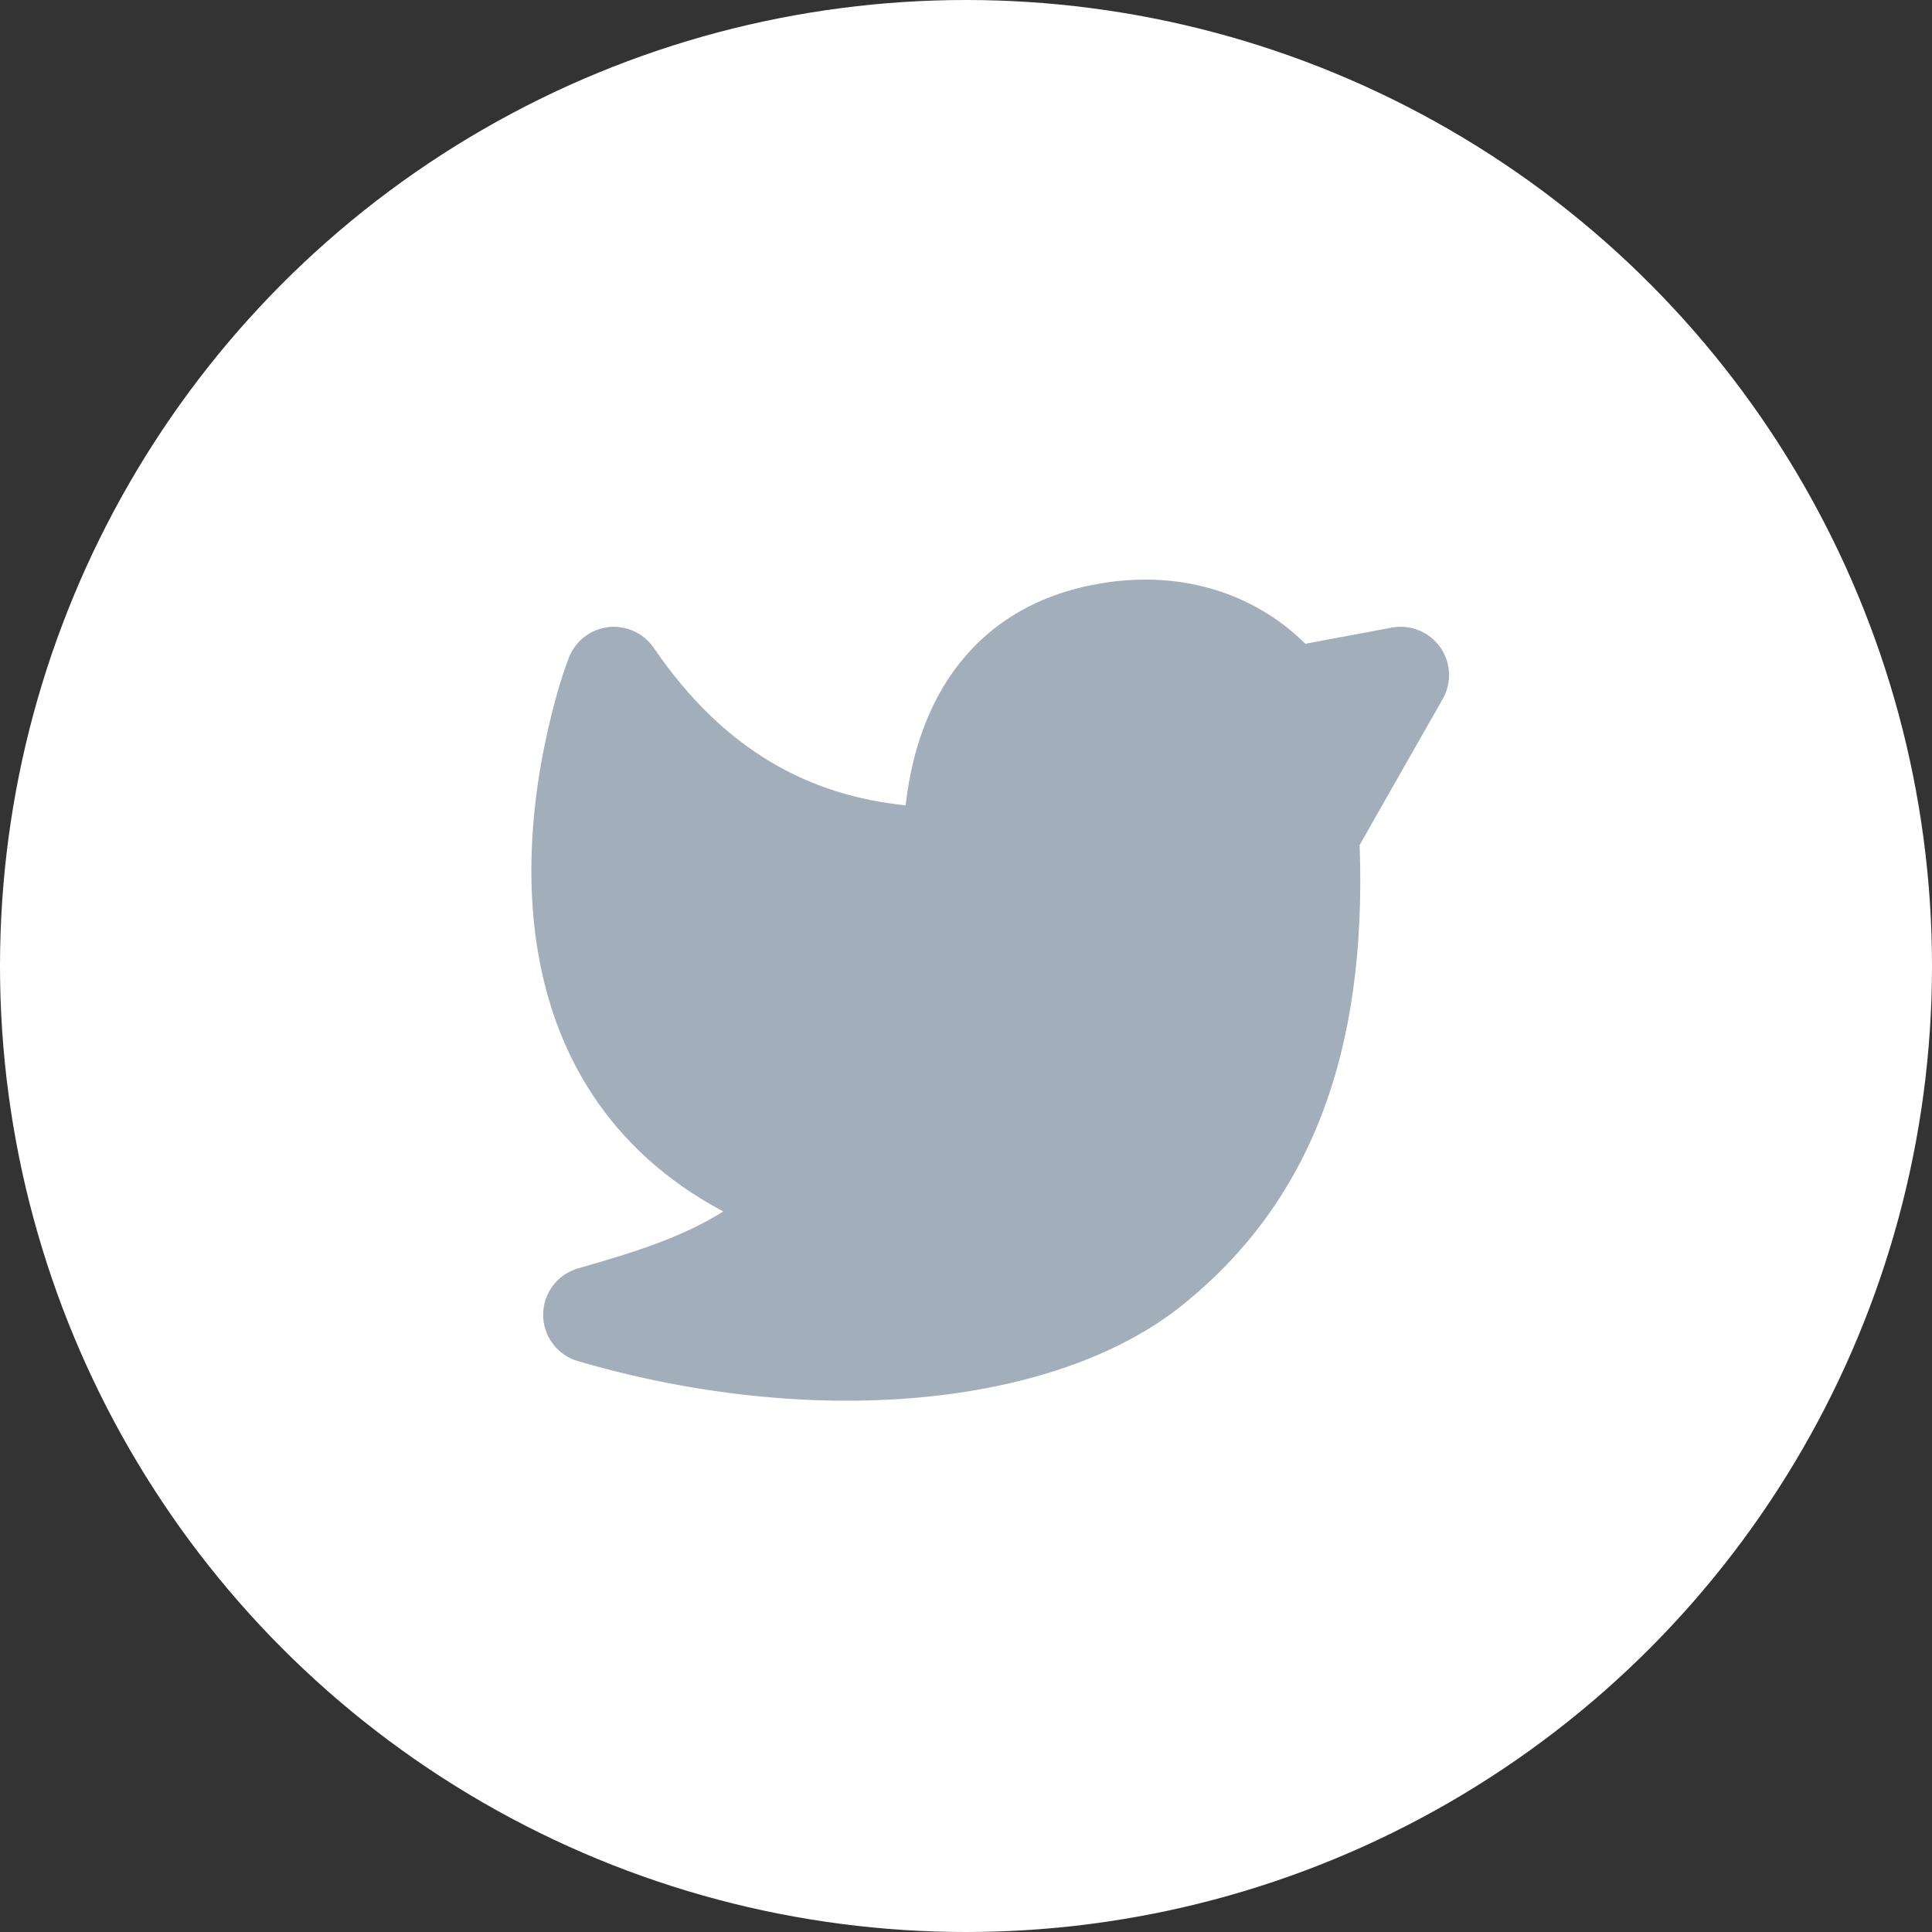 <?xml version="1.0" encoding="UTF-8"?> <svg xmlns="http://www.w3.org/2000/svg" width="40" height="40" viewBox="0 0 40 40" fill="none"><rect x="0" y="0" width="40" height="40" fill="#333333" stroke="none"/><circle cx="20" cy="20" r="20" fill="white"></circle><g clip-path="url(#clip0_197_1379)"><path d="M12.594 12.984C12.775 12.963 12.959 12.992 13.124 13.068C13.29 13.143 13.432 13.263 13.535 13.413C15.011 15.572 16.783 16.47 18.75 16.674C18.846 15.833 19.073 15.002 19.5 14.27C20.126 13.196 21.144 12.406 22.598 12.114C24.608 11.71 26.138 12.438 27.025 13.329L28.817 12.994C29.005 12.959 29.198 12.979 29.375 13.05C29.552 13.121 29.705 13.242 29.816 13.397C29.926 13.552 29.99 13.736 30 13.927C30.01 14.117 29.965 14.307 29.87 14.472L28.15 17.494C28.307 21.855 27.095 24.899 24.511 26.996C23.141 28.108 21.179 28.739 19.026 28.934C16.856 29.13 14.403 28.893 11.965 28.181C11.757 28.121 11.574 27.994 11.444 27.82C11.314 27.646 11.244 27.435 11.245 27.218C11.246 27.001 11.317 26.79 11.448 26.617C11.579 26.444 11.763 26.319 11.972 26.259C13.198 25.91 14.132 25.609 14.975 25.082C13.776 24.446 12.893 23.614 12.268 22.666C11.4 21.348 11.078 19.878 11.014 18.553C10.95 17.228 11.141 16 11.343 15.115C11.458 14.61 11.592 14.104 11.777 13.62C11.842 13.45 11.953 13.3 12.097 13.188C12.242 13.076 12.413 13.006 12.594 12.984Z" fill="#7B8E9F" fill-opacity="0.7"></path></g><defs><clipPath id="clip0_197_1379"><rect width="24" height="24" fill="white" transform="translate(8 8)"></rect></clipPath></defs></svg> 